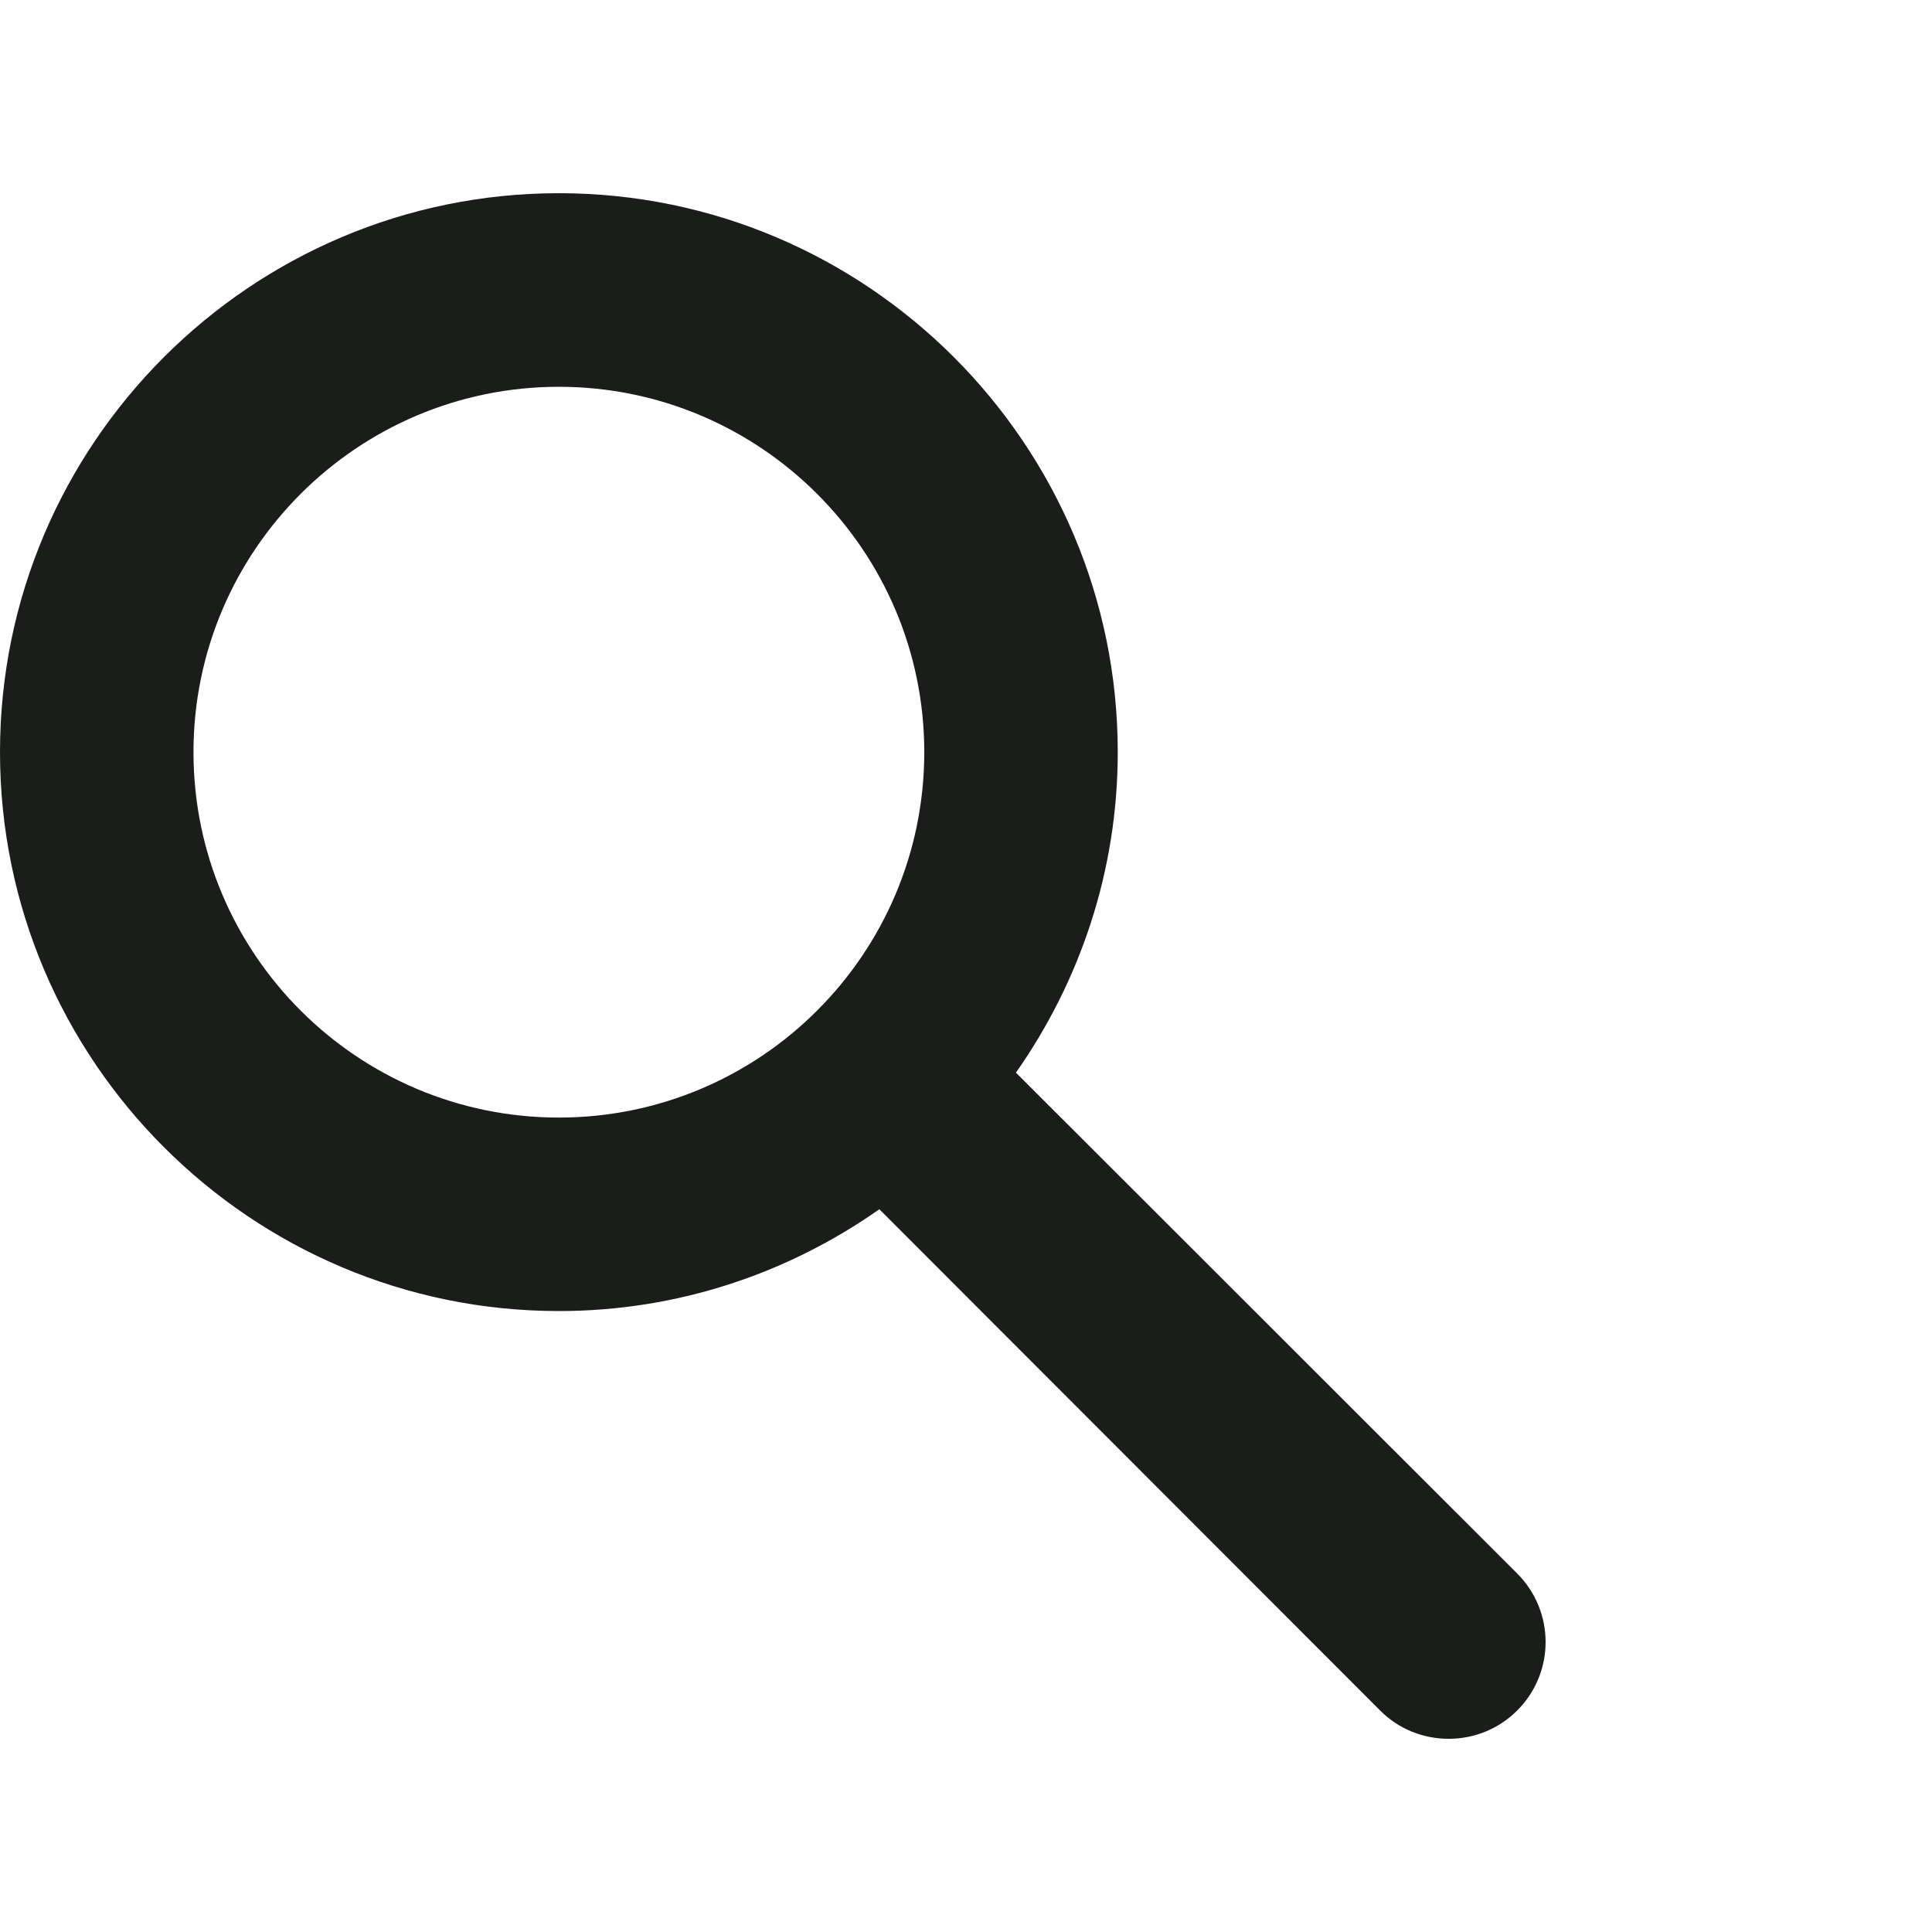 <svg width="20" height="20" viewBox="0 0 20 20" fill="none" xmlns="http://www.w3.org/2000/svg">
<path d="M15.706 16.289L10.517 11.104C11.178 10.162 11.571 9.02 11.571 7.786C11.571 4.597 8.975 2 5.785 2C2.596 2 0 4.597 0 7.786C0 10.976 2.596 13.572 5.785 13.572C7.019 13.572 8.161 13.18 9.103 12.518L14.287 17.707C14.483 17.904 14.74 18 14.996 18C15.253 18 15.509 17.904 15.706 17.707C16.098 17.315 16.098 16.682 15.706 16.289ZM2.003 7.786C2.003 5.698 3.702 4.004 5.785 4.004C7.869 4.004 9.568 5.698 9.568 7.786C9.568 9.874 7.873 11.569 5.785 11.569C3.698 11.569 2.003 9.874 2.003 7.786Z" fill="#1A1D1A"/>
</svg>
